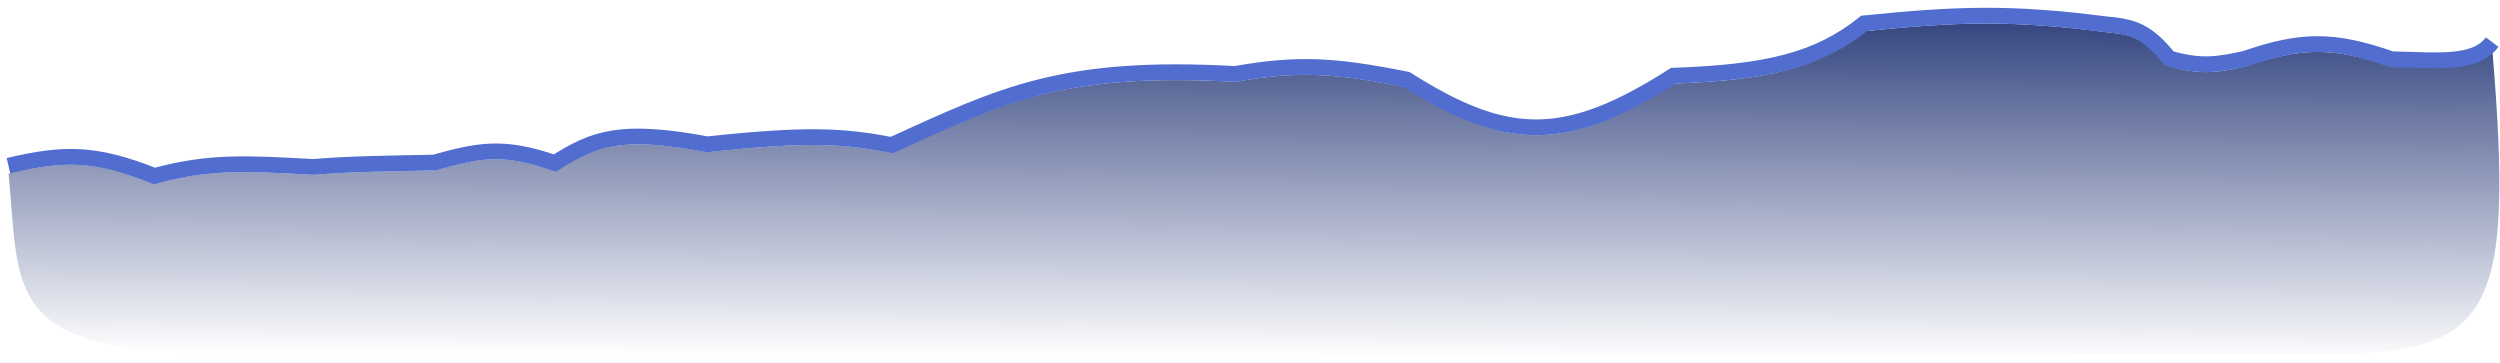 <svg width="317" height="46" viewBox="0 0 317 46" fill="none" xmlns="http://www.w3.org/2000/svg">
<path d="M19.615 23.309C11.943 20.259 7.96 20.397 1.091 22.012C2.497 36.883 0.499 44.359 26.566 44.857L295.38 44.857C316.029 44.857 318.781 39.375 316.029 6.338C313.785 6.338 309.482 8.664 303.259 8.504C295.811 5.898 291.774 6.014 284.73 8.431C280.945 9.288 278.84 9.483 275.062 8.393C272.165 4.789 270.335 4.384 267.023 4.075C254.807 2.511 248.153 2.77 236.409 3.955C230.498 8.694 224.029 10.166 212.213 10.595C198.495 19.373 191.049 19.113 178.375 11.075C169.114 9.226 164.467 8.994 156.625 10.377C134.774 9.171 127.131 12.996 113.085 19.39C106.878 18.189 102.243 17.954 89.722 19.299C78.674 17.247 75.312 18.538 70.377 21.672C63.795 19.385 60.639 20.059 55.07 21.611C48.69 21.749 44.74 21.759 39.761 22.164C31.428 21.725 26.707 21.381 19.615 23.309Z" fill="url(#paint0_linear_6809_22257)"/>
<path d="M1.071 21.015C7.94 19.401 11.924 19.263 19.596 22.313C26.688 20.385 31.409 20.729 39.741 21.168C44.72 20.763 48.67 20.753 55.051 20.615C60.62 19.063 63.775 18.389 70.358 20.676C75.293 17.542 78.654 16.251 89.702 18.302C102.224 16.958 106.858 17.193 113.065 18.394C127.111 12 134.754 8.175 156.606 9.38C164.447 7.998 169.094 8.23 178.355 10.078C191.03 18.117 198.476 18.377 212.194 9.599C224.01 9.17 230.478 7.698 236.389 2.959C248.134 1.774 254.787 1.515 267.003 3.079C270.316 3.387 272.146 3.793 275.043 7.397C278.82 8.487 280.926 8.292 284.71 7.435C291.755 5.018 295.792 4.902 303.239 7.508C309.463 7.668 313.88 8.169 316.009 5.341" stroke="#506DCF" stroke-width="2"/>
<defs>
<linearGradient id="paint0_linear_6809_22257" x1="159.085" y1="2.617" x2="158.917" y2="45.378" gradientUnits="userSpaceOnUse">
<stop stop-color="#364781"/>
<stop offset="1" stop-color="#364781" stop-opacity="0"/>
</linearGradient>
</defs>
</svg>
